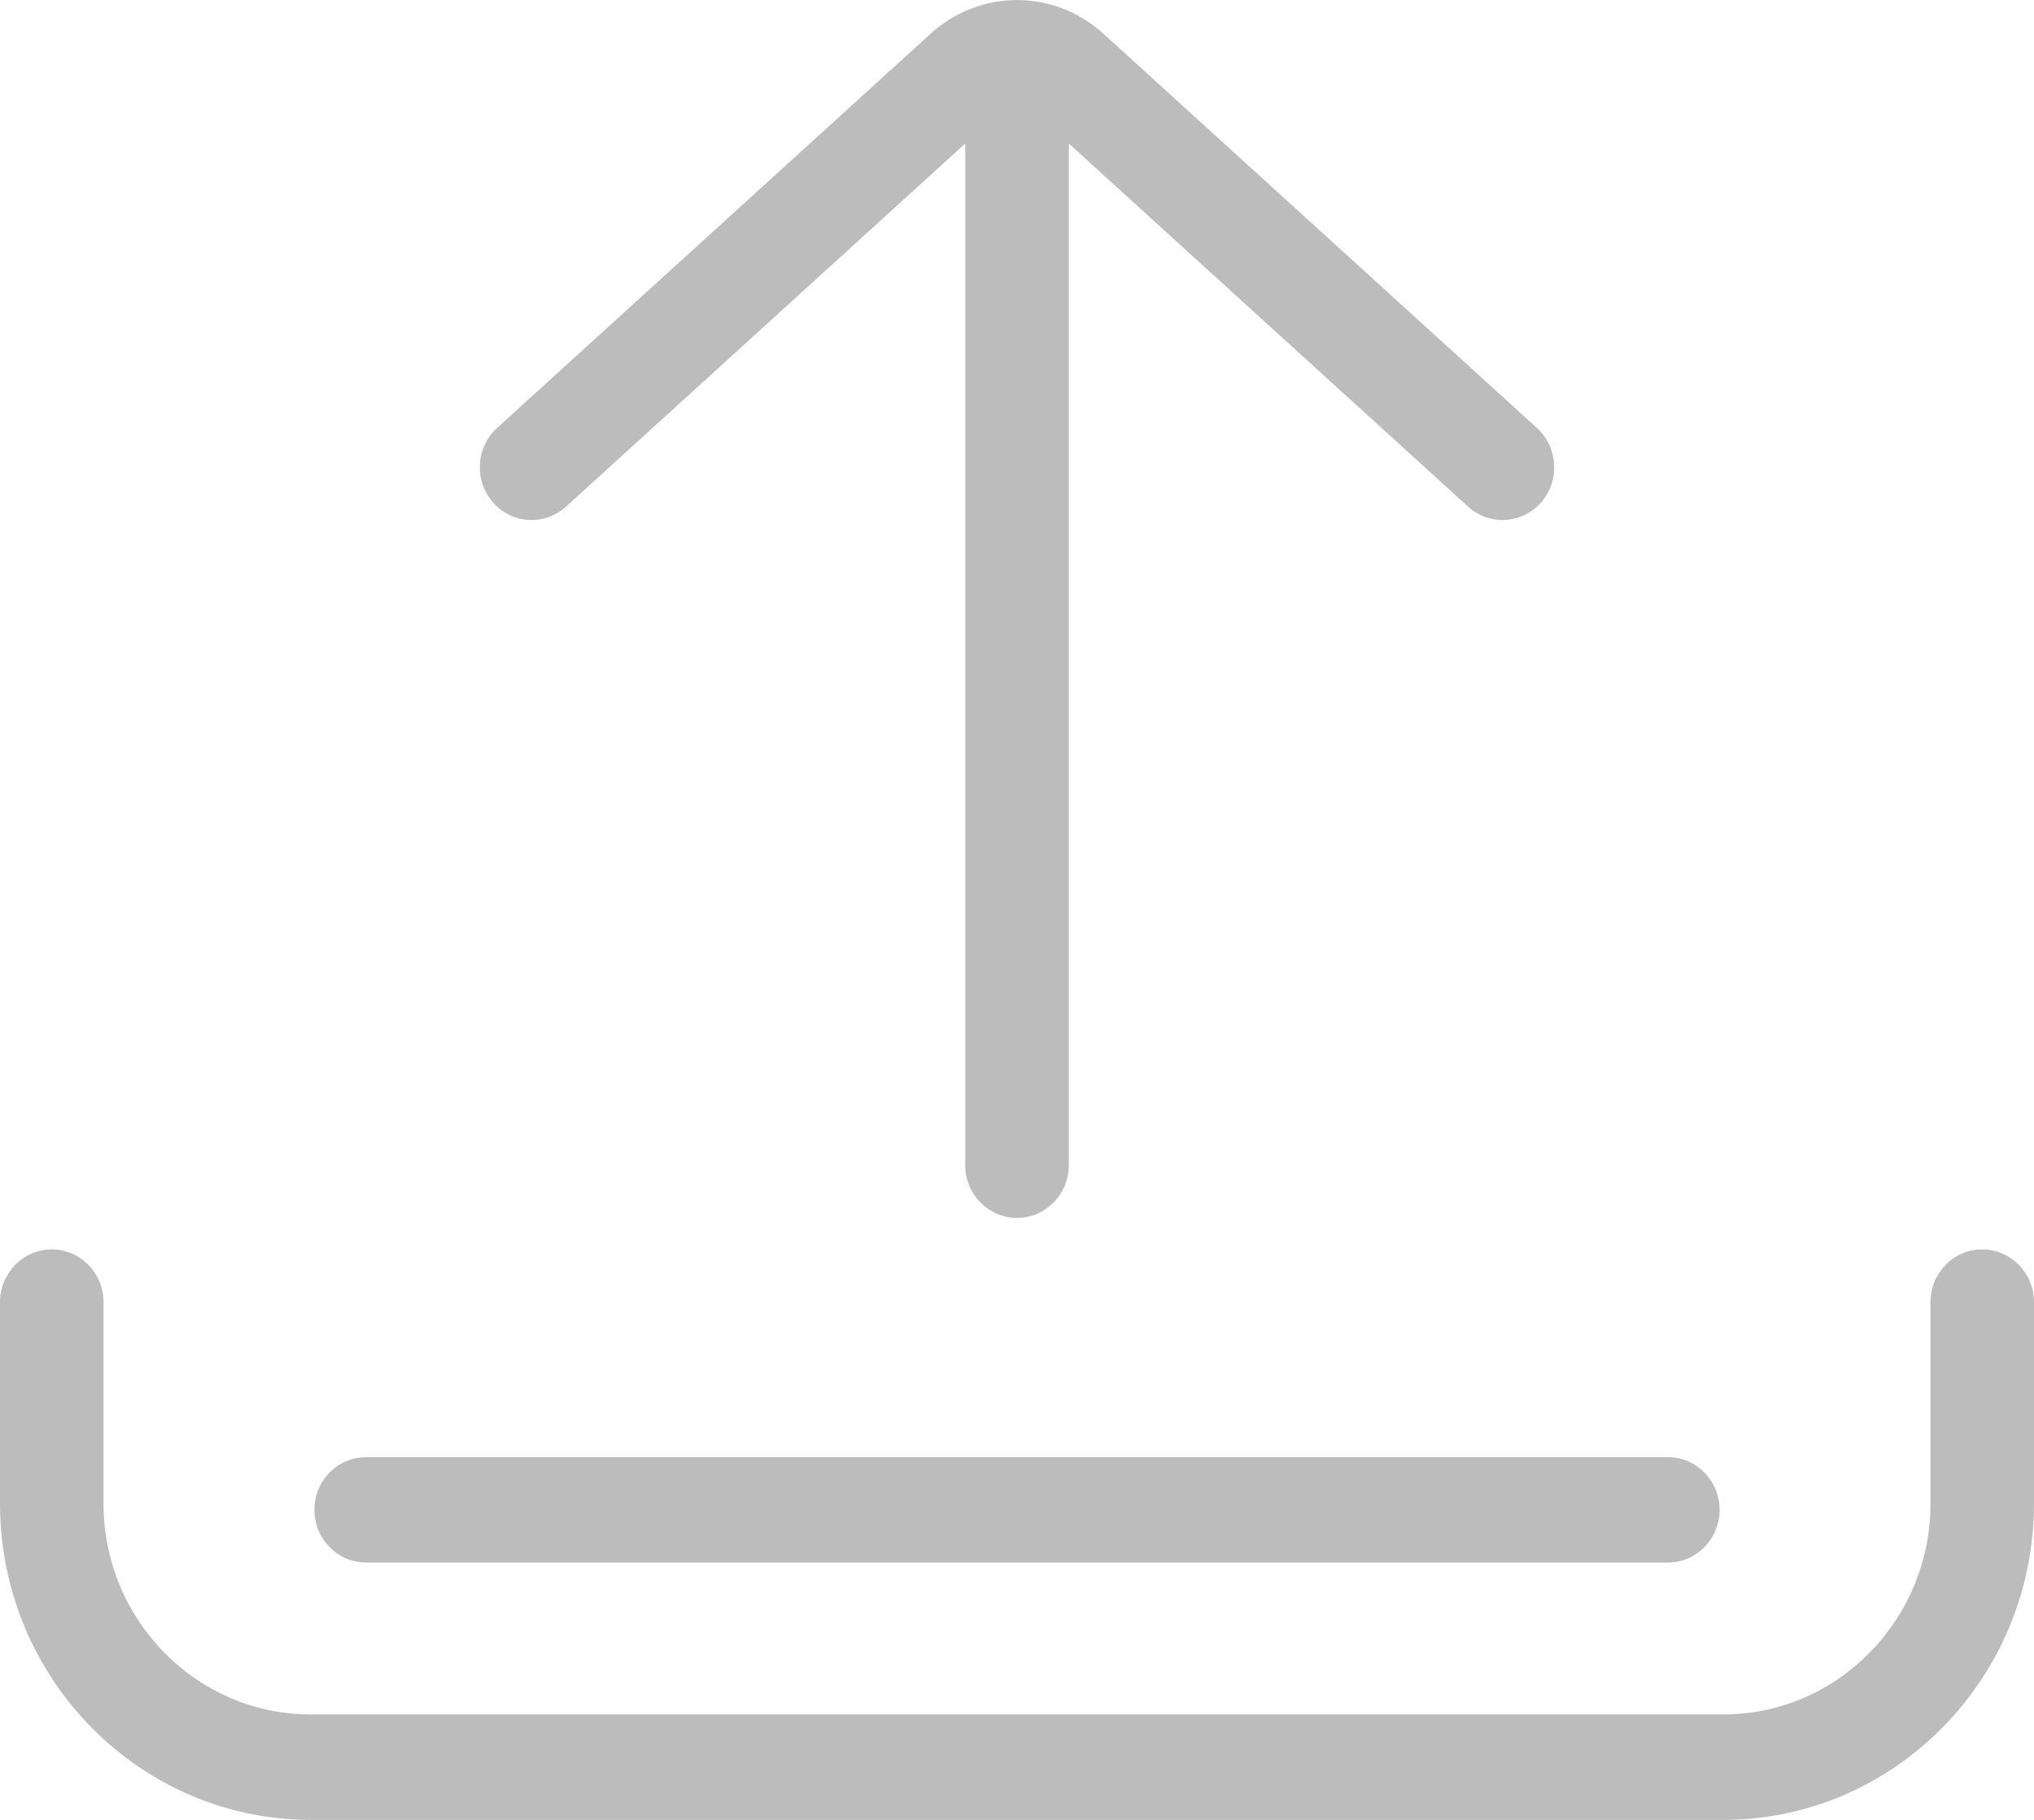 <?xml version="1.0" encoding="UTF-8"?>
<svg width="19px" height="17px" viewBox="0 0 19 17" version="1.1" xmlns="http://www.w3.org/2000/svg" xmlns:xlink="http://www.w3.org/1999/xlink">
    <!-- Generator: Sketch 51.2 (57519) - http://www.bohemiancoding.com/sketch -->
    <title>Group 2</title>
    <desc>Created with Sketch.</desc>
    <defs></defs>
    <g id="Page-1" stroke="none" stroke-width="1" fill="none" fill-rule="evenodd">
        <g id="3-DESIGN-QUESTIONS" transform="translate(-453, -1808)" fill="#BCBCBC" fill-rule="nonzero">
            <g id="3-design-questions" transform="translate(434, 791)">
                <g id="Group-2" transform="translate(19, 1017)">
                    <g id="005-upload">
                        <path d="M18.516,11.671 C18.249,11.671 18.033,11.892 18.033,12.164 L18.033,14.045 C18.033,15.131 17.165,16.015 16.098,16.015 L2.902,16.015 C1.835,16.015 0.967,15.131 0.967,14.045 L0.967,12.164 C0.967,11.892 0.751,11.671 0.484,11.671 C0.217,11.671 0,11.892 0,12.164 L0,14.045 C0,15.674 1.302,17 2.902,17 L16.098,17 C17.698,17 19,15.674 19,14.045 L19,12.164 C19,11.892 18.783,11.671 18.516,11.671 Z" id="Shape"></path>
                        <path d="M15.58,13.612 L3.42,13.612 C3.153,13.612 2.937,13.832 2.937,14.104 C2.937,14.376 3.153,14.596 3.42,14.596 L15.58,14.596 C15.847,14.596 16.063,14.376 16.063,14.104 C16.063,13.832 15.847,13.612 15.58,13.612 Z" id="Shape"></path>
                        <path d="M14.357,3.998 L10.306,0.314 C9.846,-0.104 9.154,-0.104 8.694,0.314 L4.643,3.998 C4.444,4.179 4.427,4.49 4.605,4.693 C4.782,4.896 5.088,4.914 5.288,4.732 L9.016,1.341 L9.016,10.884 C9.016,11.156 9.233,11.377 9.5,11.377 C9.767,11.377 9.984,11.156 9.984,10.884 L9.984,1.341 L13.713,4.732 C13.805,4.816 13.92,4.858 14.035,4.858 C14.168,4.858 14.3,4.802 14.396,4.693 C14.573,4.491 14.556,4.179 14.357,3.998 Z" id="Shape"></path>
                    </g>
                </g>
            </g>
        </g>
    </g>
</svg>
